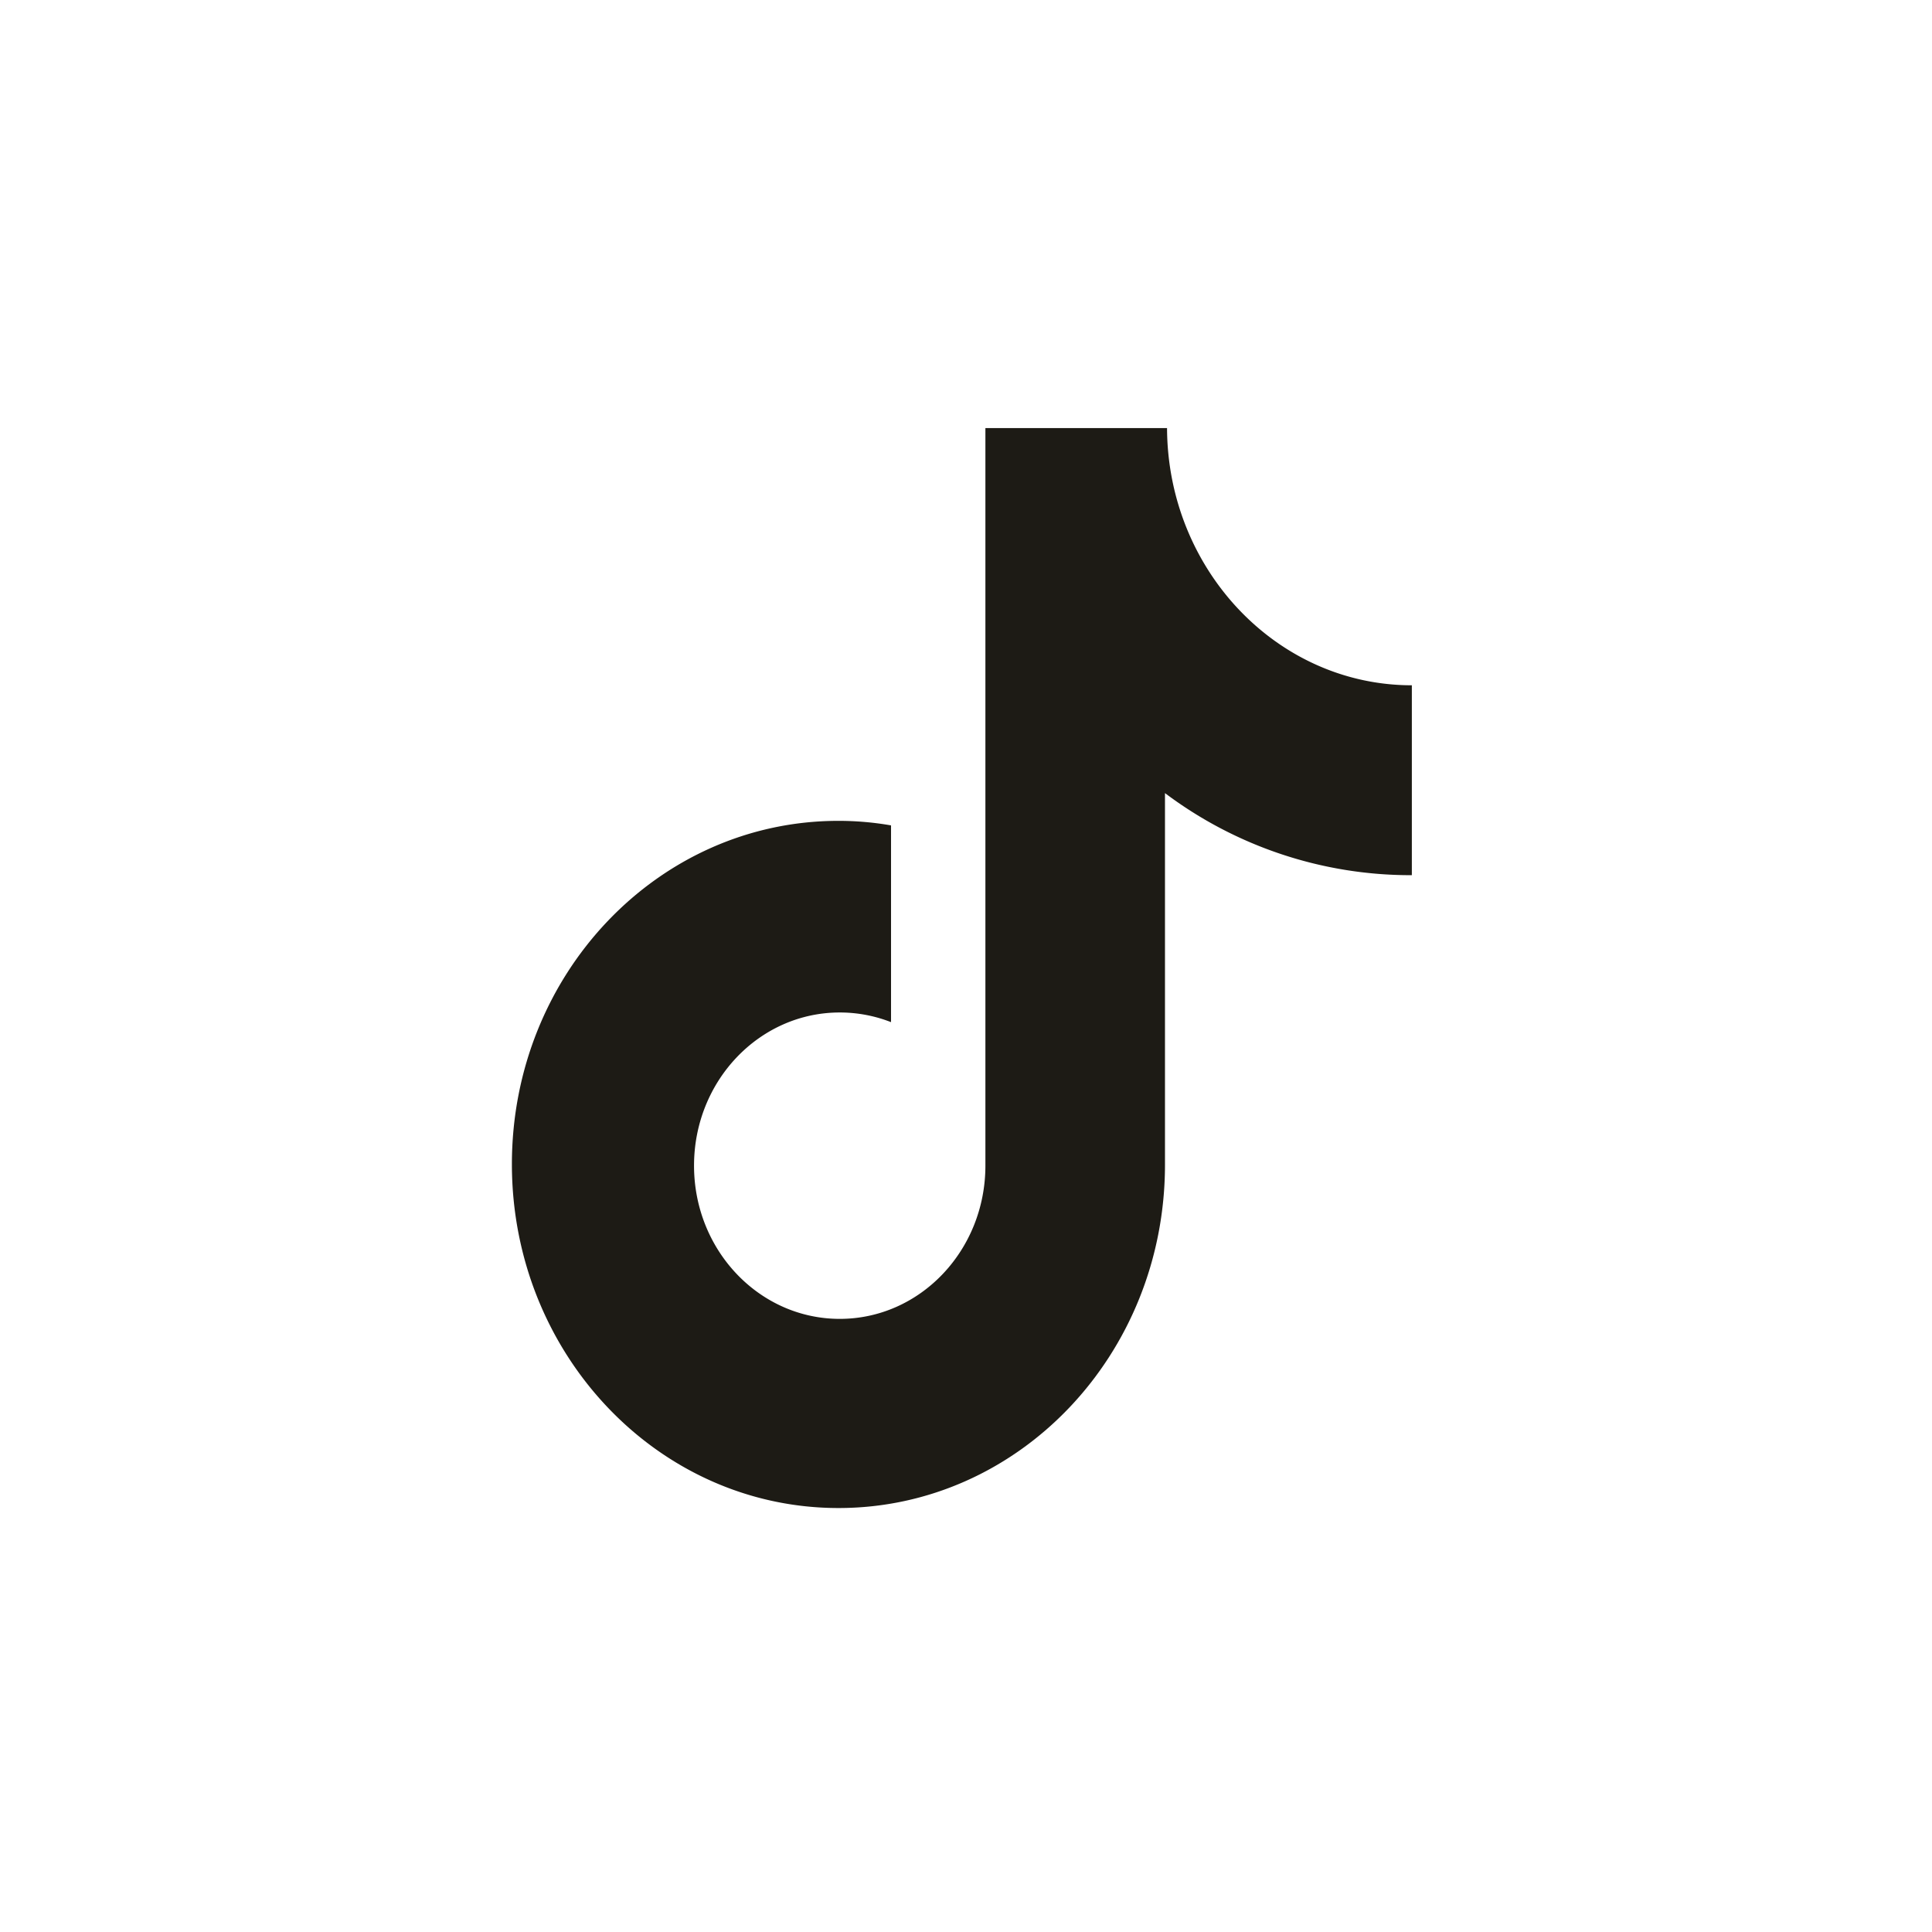 <svg xmlns="http://www.w3.org/2000/svg" viewBox="0 0 234 234"><defs><style>.cls-1{fill:none;}.cls-2{fill:#1d1b15;}</style></defs><g id="图层_2" data-name="图层 2"><g id="图层_1-2" data-name="图层 1"><circle class="cls-1" cx="117" cy="117" r="117"/><path class="cls-2" d="M170.85,106a49.51,49.51,0,0,1-29.75-9.94v45c0,23-17.7,41.59-39.54,41.59S62,164,62,141s17.7-41.58,39.54-41.58a37.11,37.11,0,0,1,6.38.55v23.83a17,17,0,0,0-6.21-1.17c-9.75,0-17.65,8.3-17.65,18.55s7.9,18.56,17.65,18.56,17.64-8.31,17.64-18.56V51.85h22C141.42,69,154.67,83,171,83v23l-.15,0"/></g></g></svg>